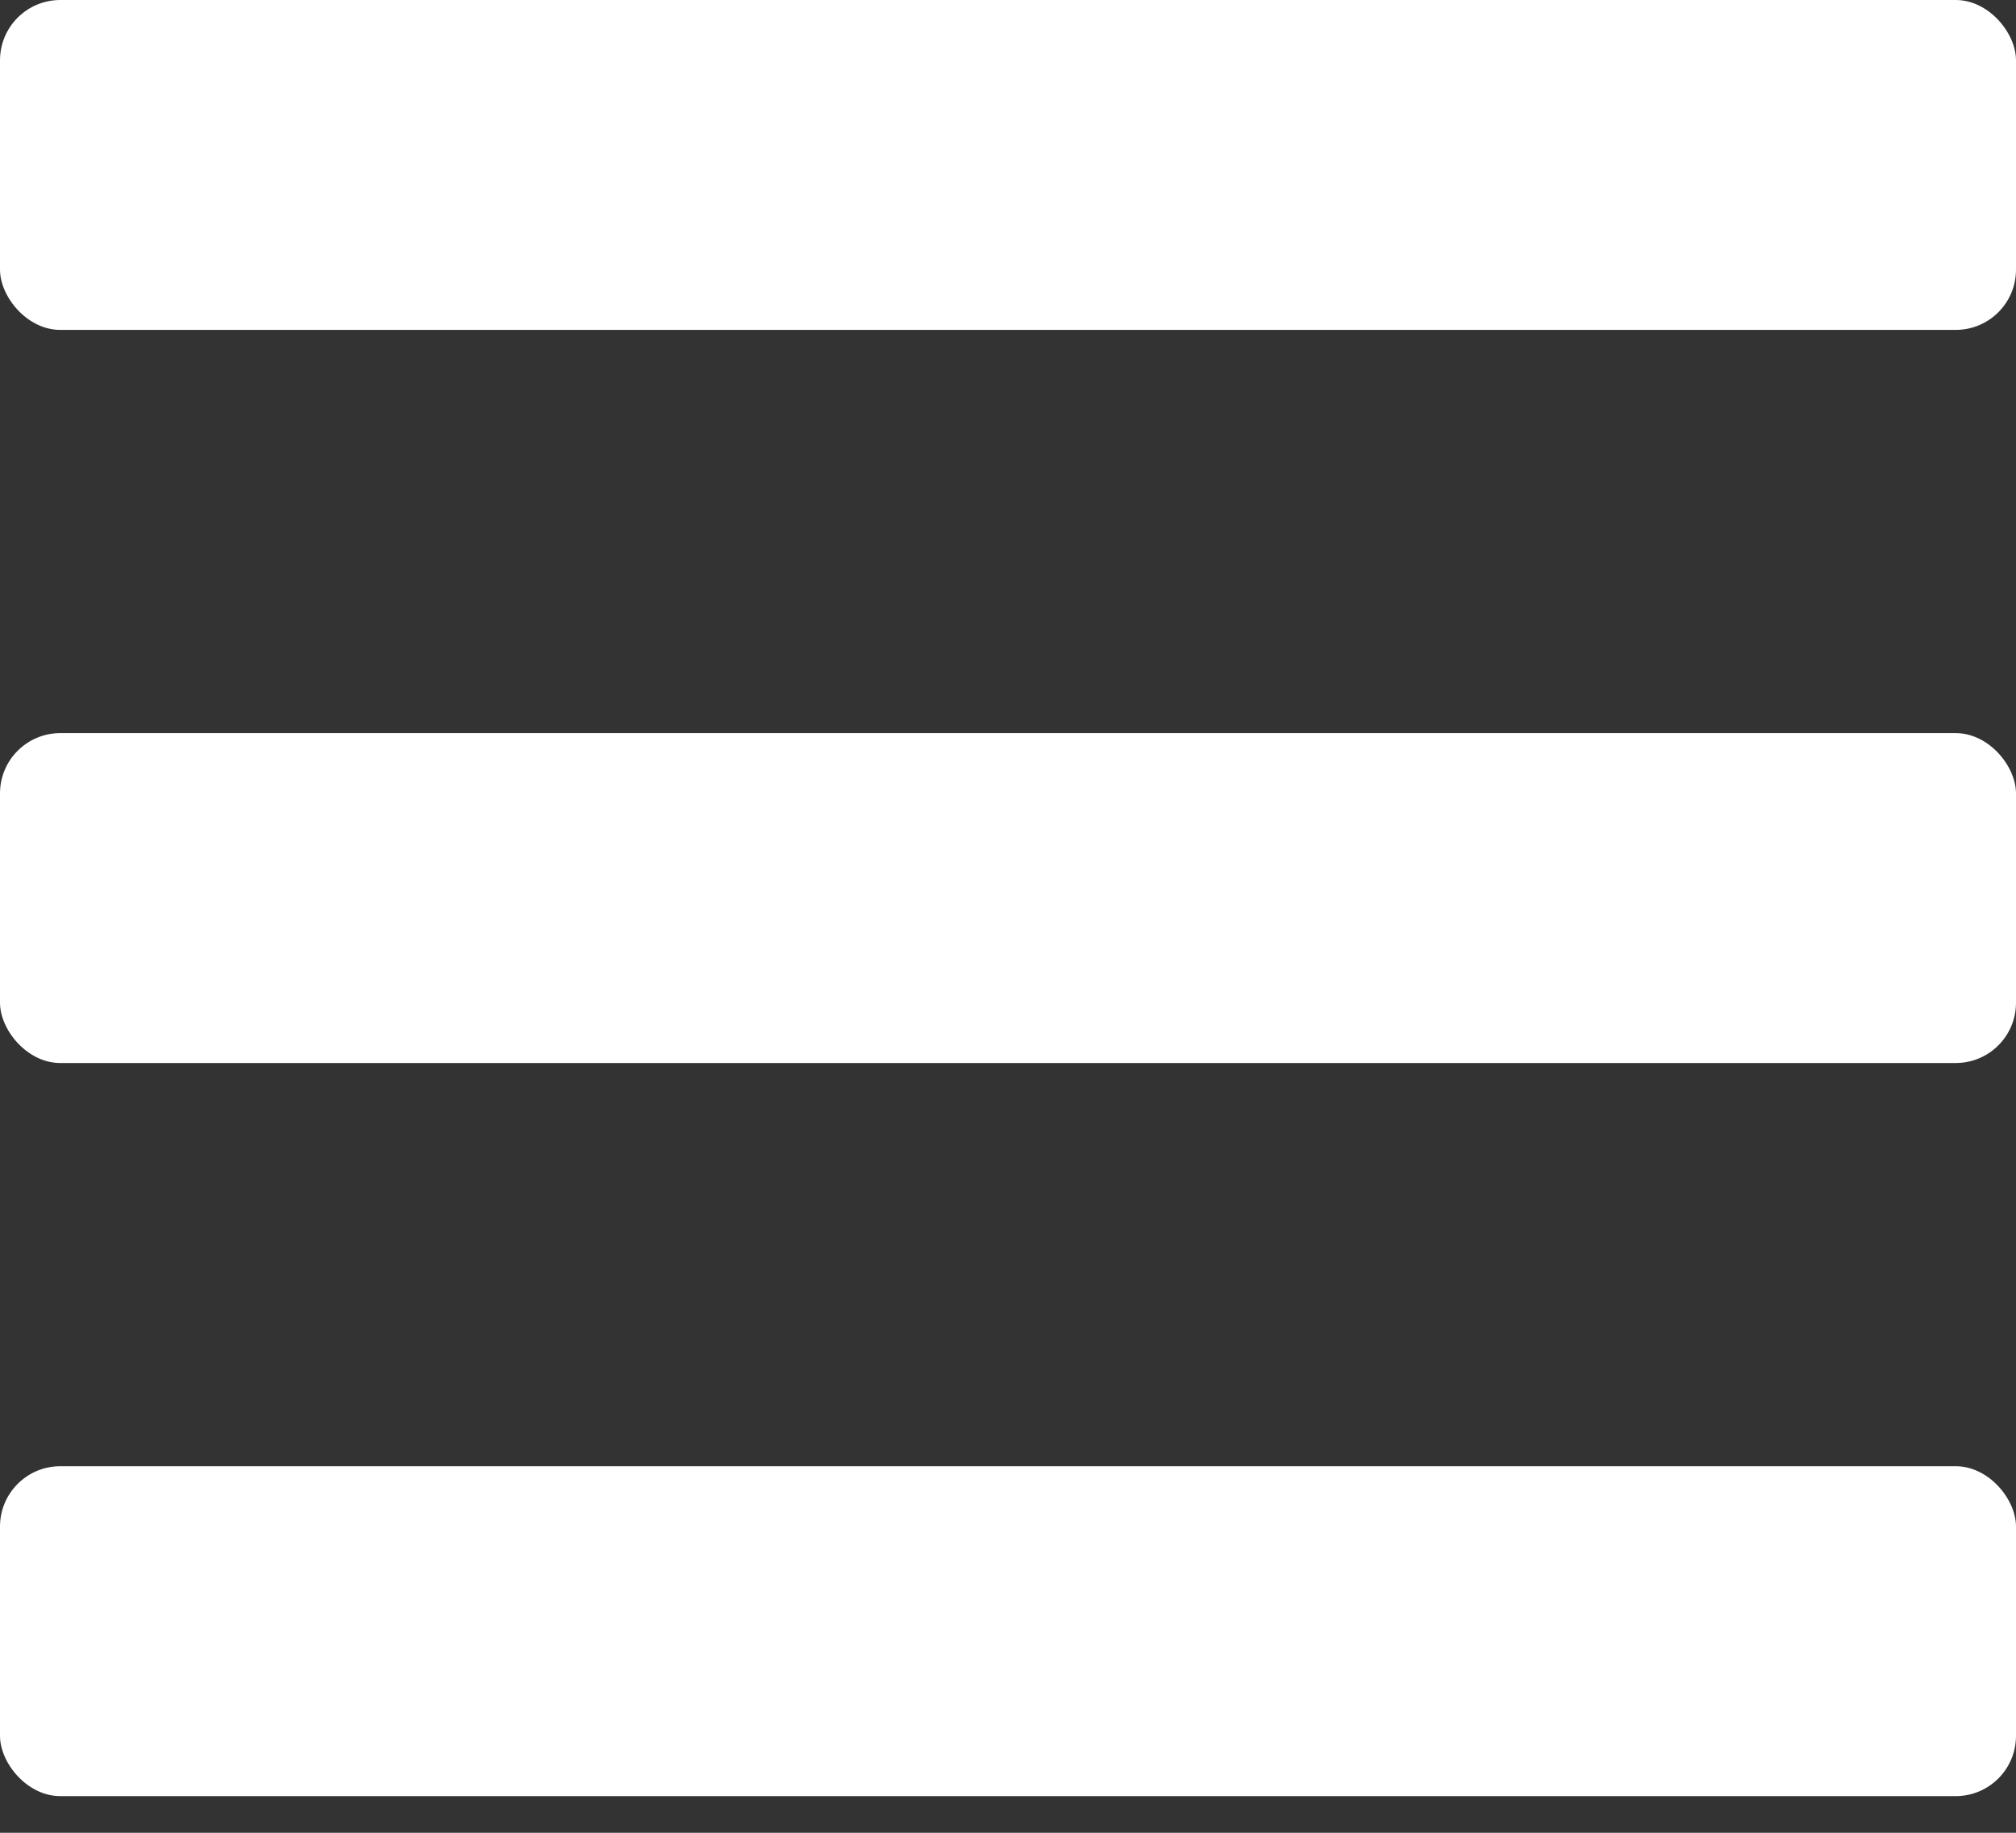 <svg id="Layer_1" data-name="Layer 1" xmlns="http://www.w3.org/2000/svg" viewBox="0 0 110 100">
    <rect x="0" y="0" width="110" height="100" fill="#333333" stroke="none"/>
    <defs>
        <style>
            .cls-1{fill:#fff;}
        </style>
    </defs>
    <title>Bar</title>
    <rect class="cls-1" width="110" height="18" rx="3.29"/>
    <rect class="cls-1" y="40" width="110" height="18" rx="3.29"/>
    <rect class="cls-1" y="80" width="110" height="18" rx="3.29"/>
</svg>